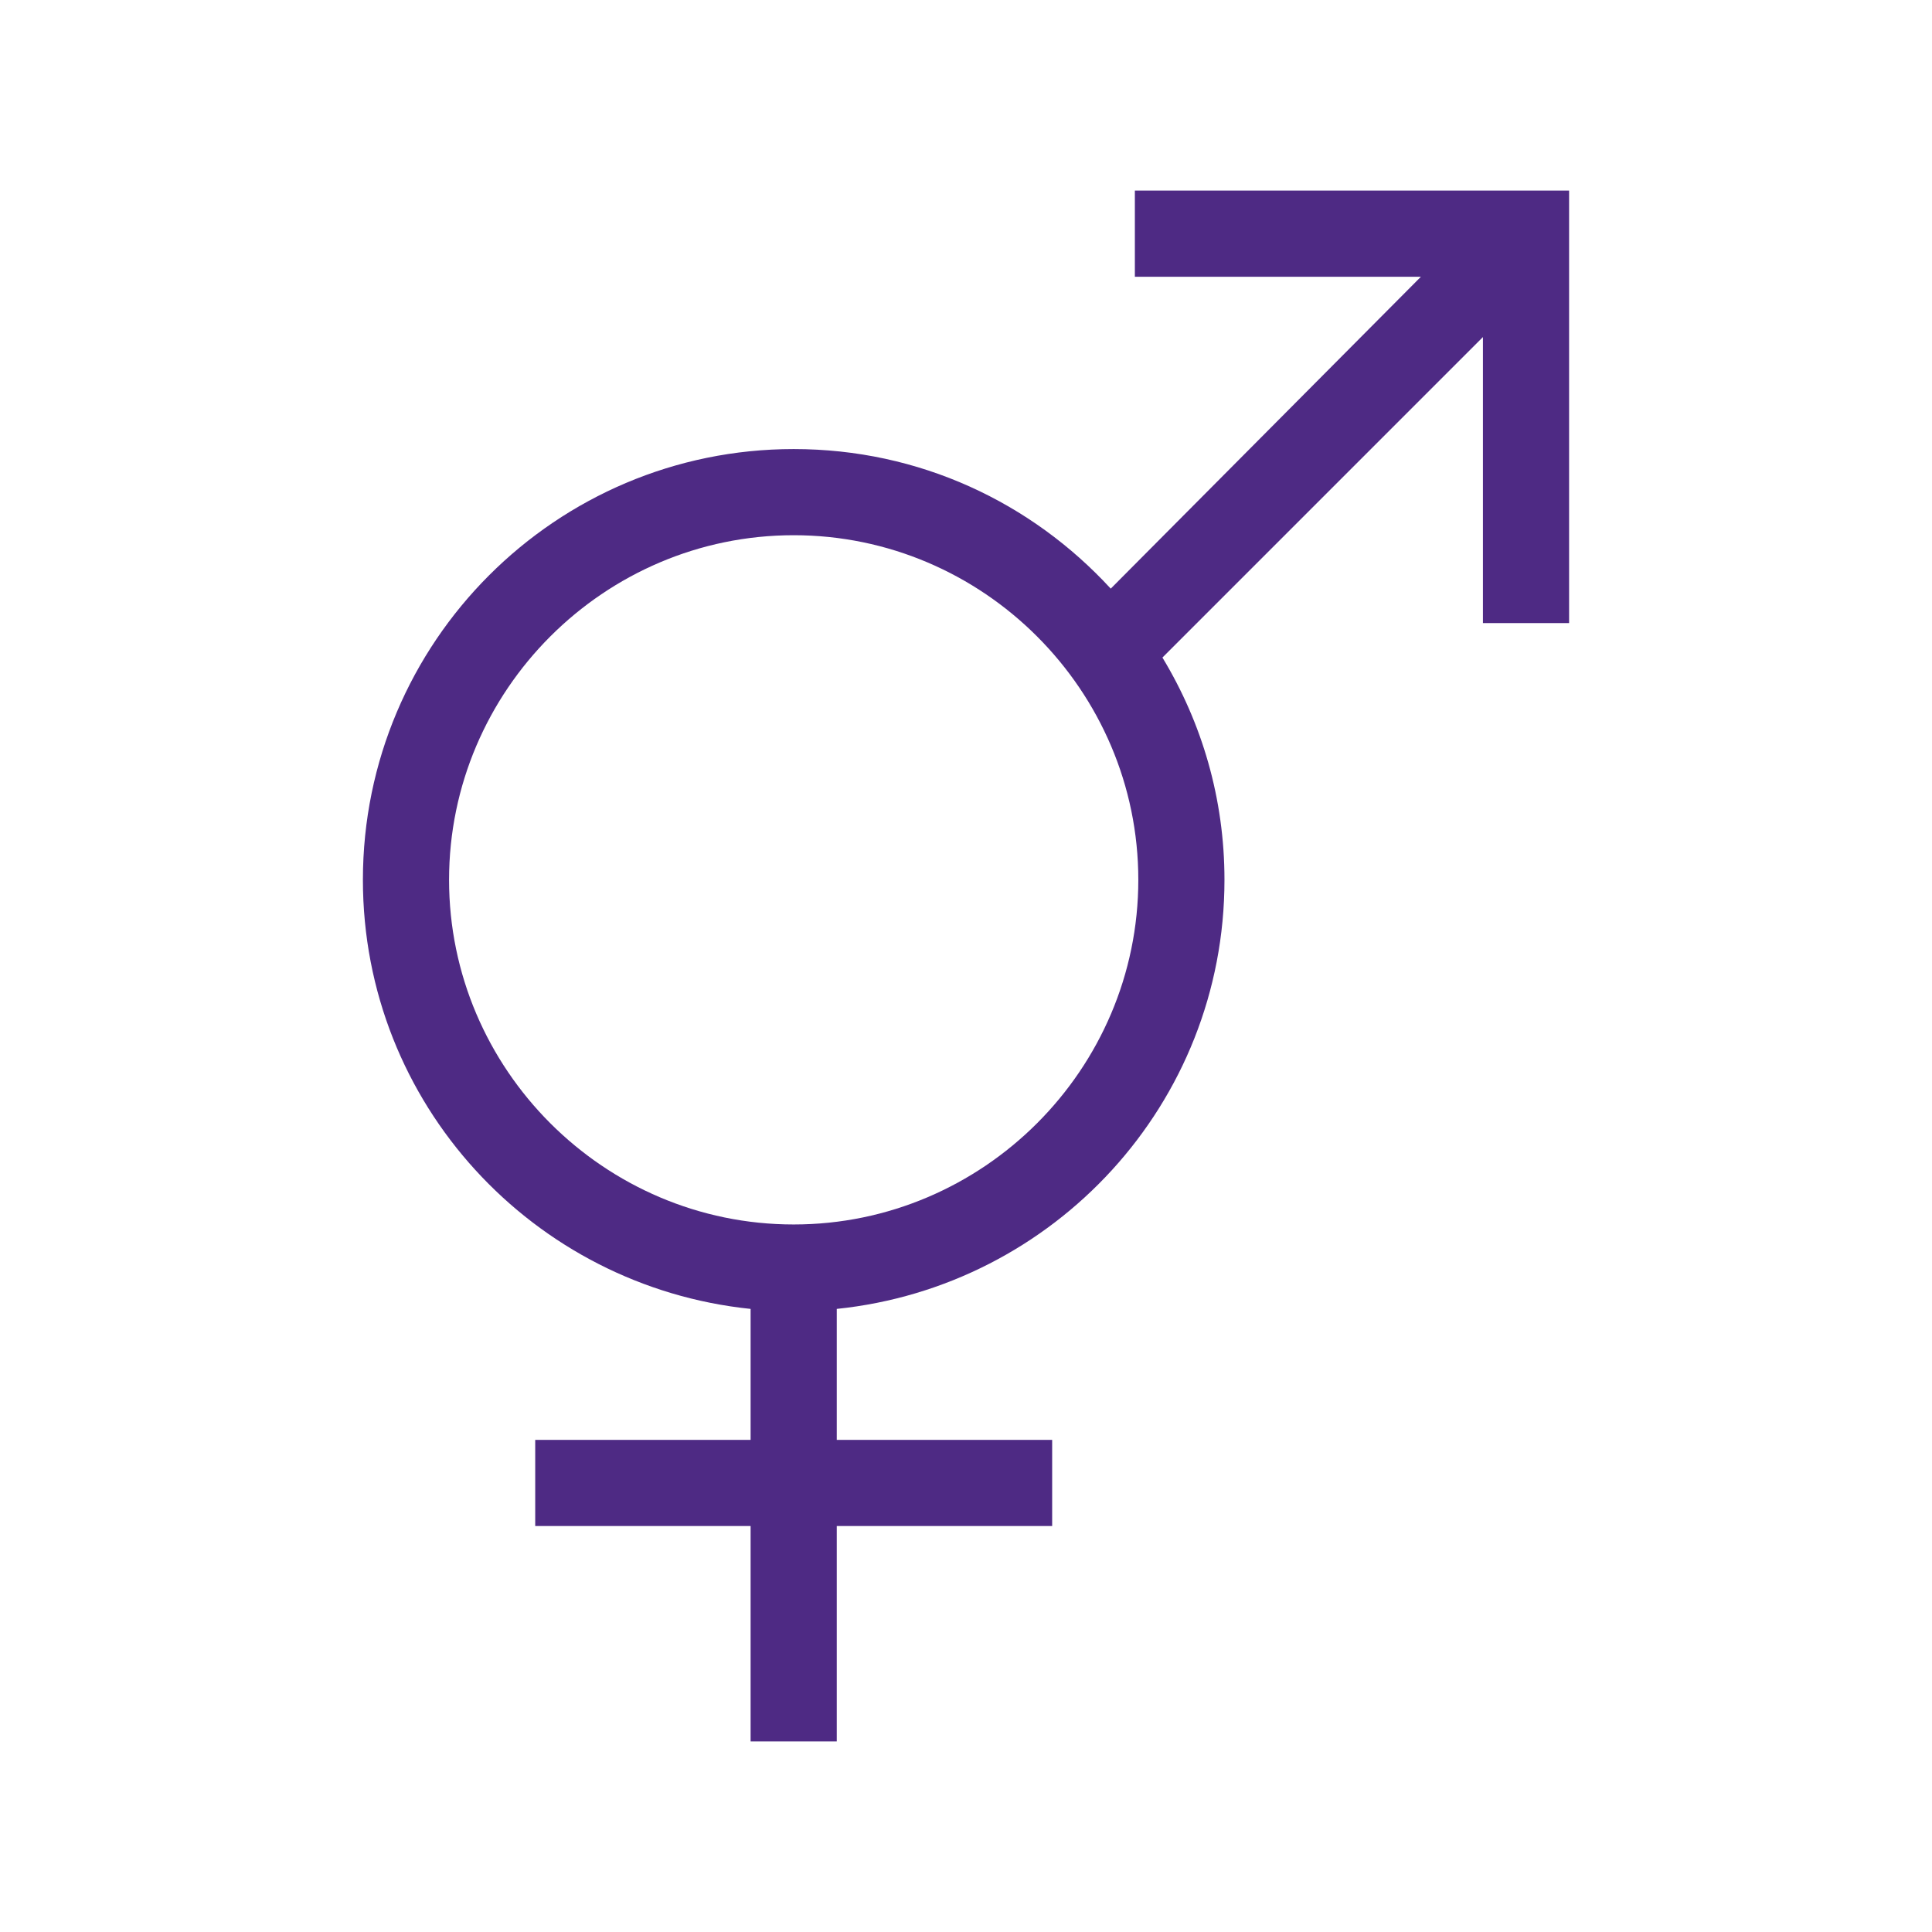 <svg width="74" height="74" viewBox="0 0 74 74" fill="none" xmlns="http://www.w3.org/2000/svg">
<path d="M43.468 7.3V10.6H54.424L42.544 22.546C39.508 19.246 35.218 17.2 30.4 17.2C21.292 17.2 13.9 24.592 13.9 33.7C13.9 42.28 20.434 49.276 28.75 50.134V55.15H20.5V58.45H28.75V66.7H32.05V58.45H40.3V55.15H32.05V50.134C40.366 49.276 46.9 42.28 46.9 33.7C46.9 30.598 46.042 27.694 44.524 25.186L56.8 12.91V23.866H60.1V7.3L43.468 7.3ZM30.4 46.9C23.14 46.9 17.2 40.96 17.2 33.7C17.2 26.44 23.14 20.5 30.4 20.5C37.66 20.5 43.6 26.44 43.6 33.7C43.6 40.96 37.66 46.9 30.4 46.9Z" fill="#4E2A84"/>
</svg>
